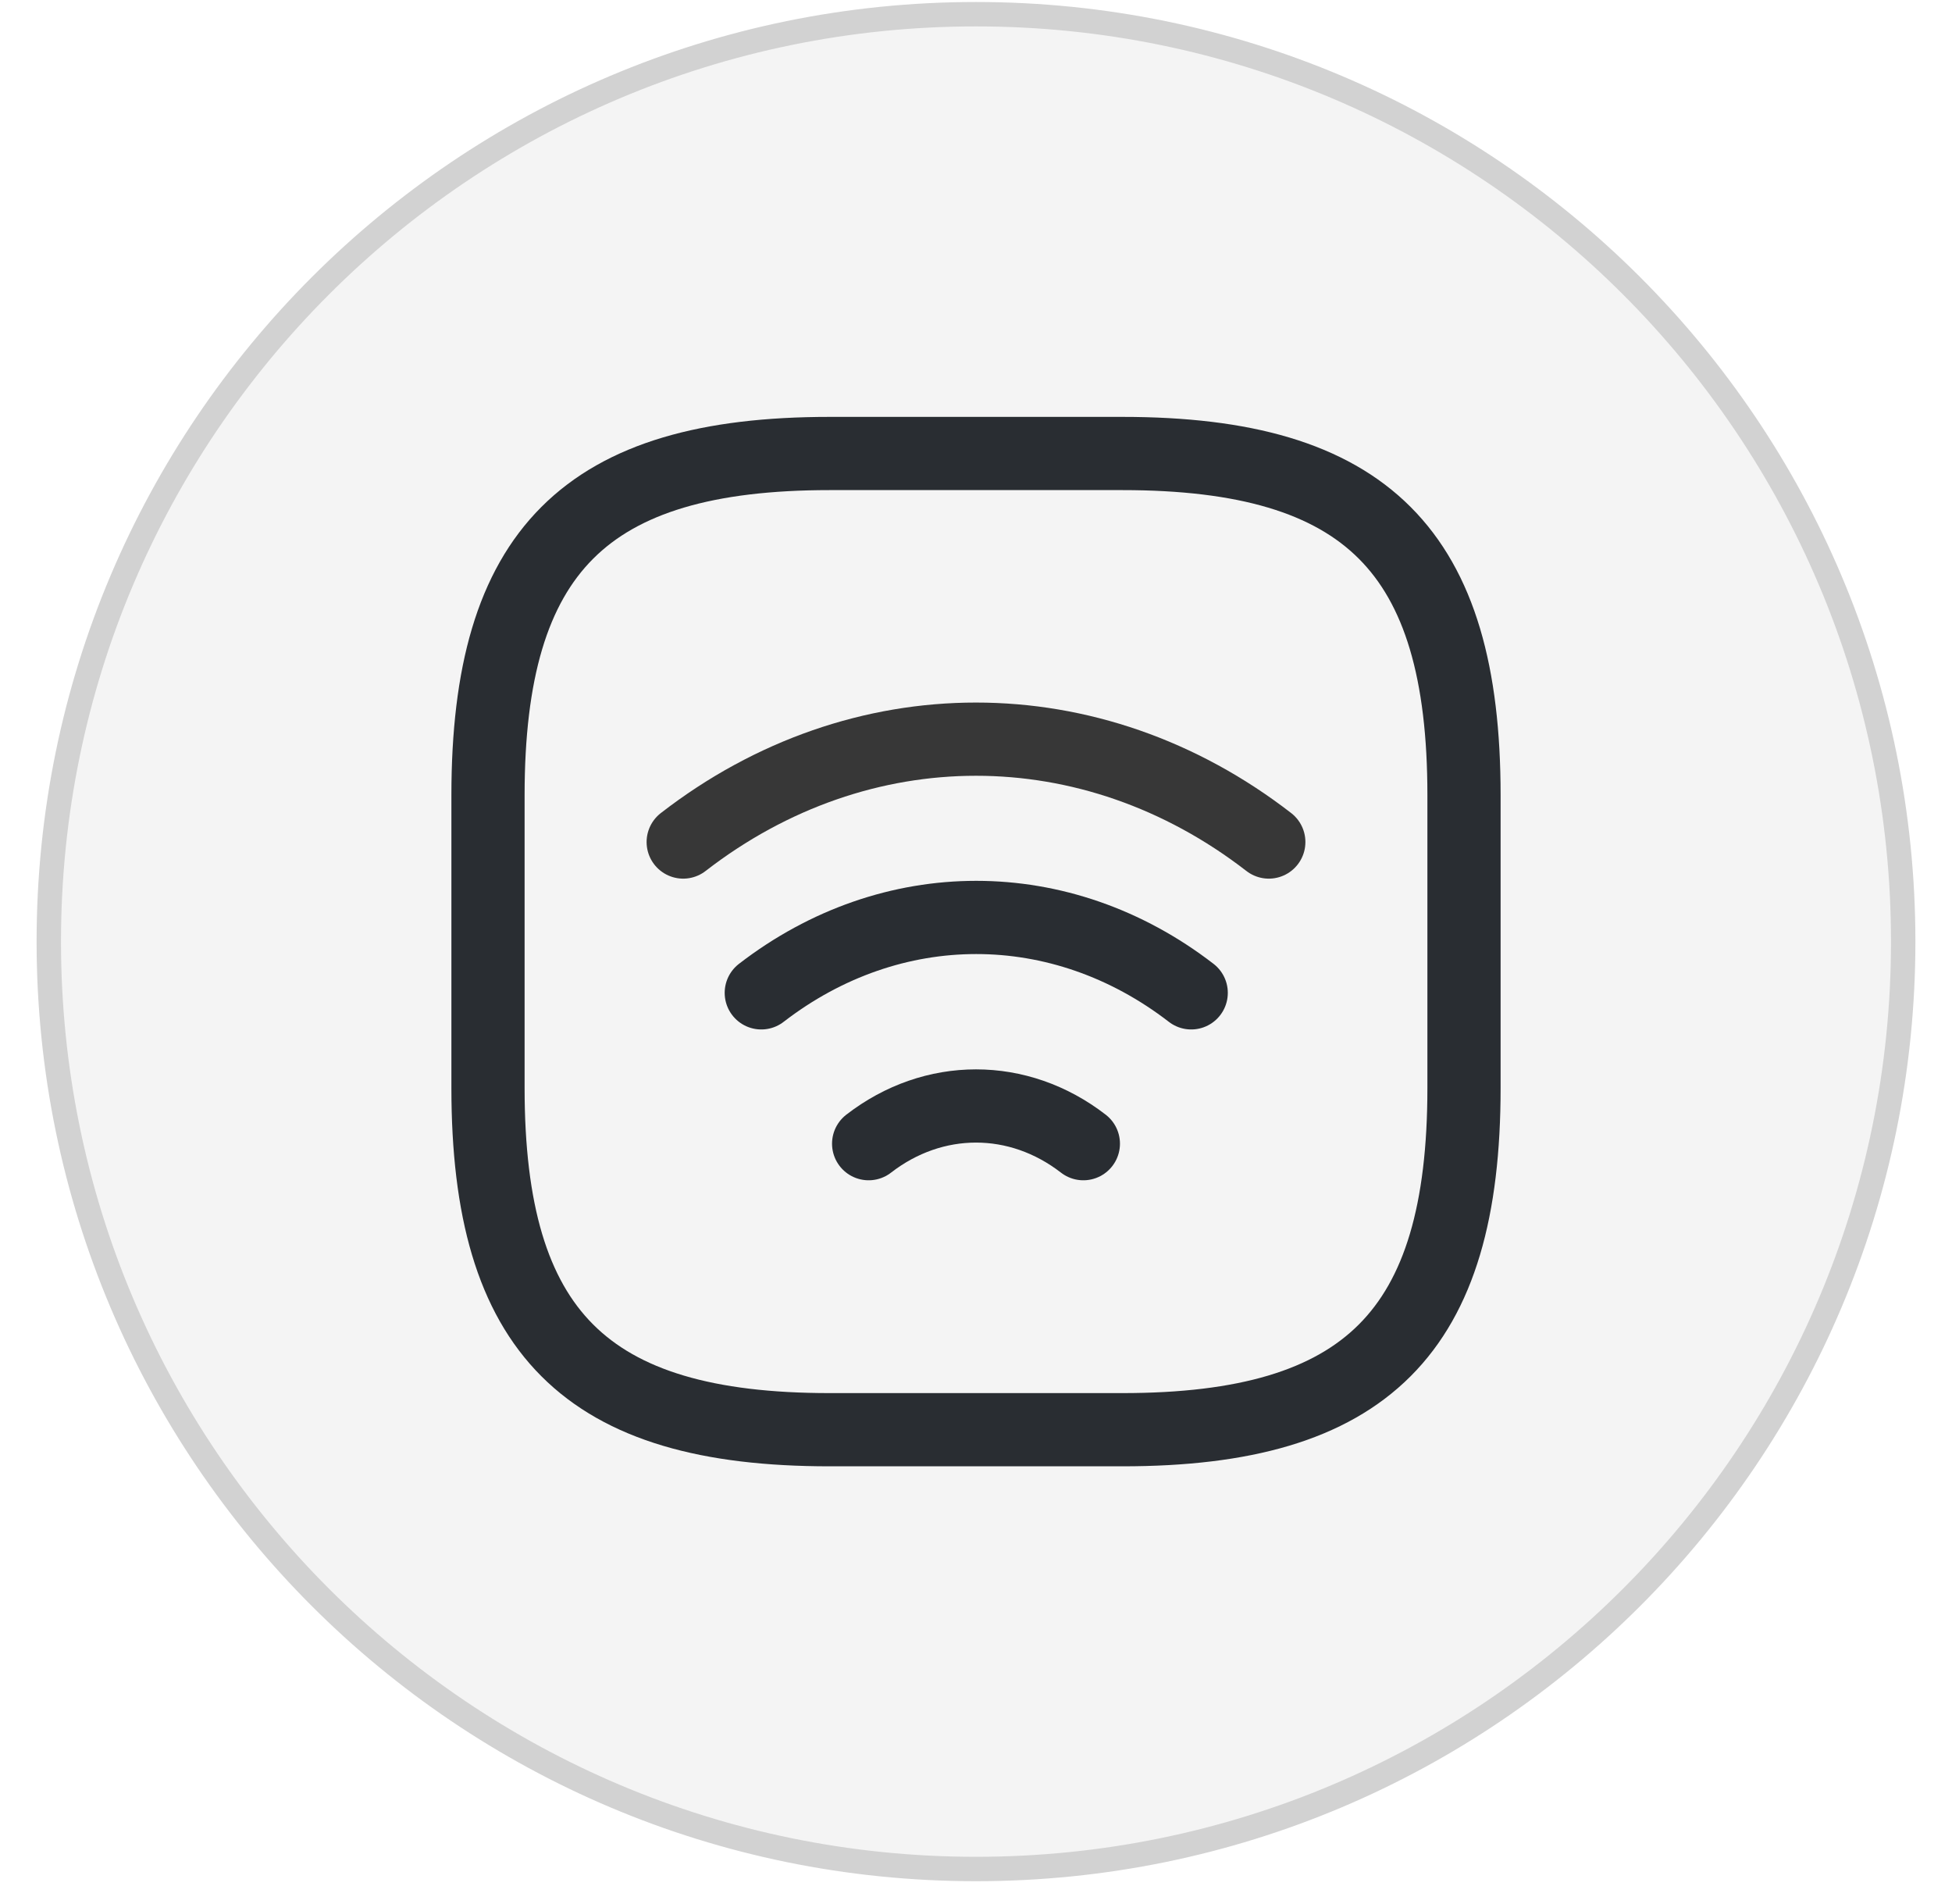 <svg width="40" height="39" viewBox="0 0 40 39" fill="none" xmlns="http://www.w3.org/2000/svg">
<path d="M1 19.291C1 8.798 9.507 0.291 20 0.291C30.493 0.291 39 8.798 39 19.291C39 29.784 30.493 38.291 20 38.291C9.507 38.291 1 29.784 1 19.291Z" fill="#AFAFAF" fill-opacity="0.13"/>
<path d="M1 19.291C1 8.798 9.507 0.291 20 0.291C30.493 0.291 39 8.798 39 19.291C39 29.784 30.493 38.291 20 38.291C9.507 38.291 1 29.784 1 19.291Z" stroke="#D2D2D2" stroke-width="0.5"/>
<path d="M14 17.251C17.63 14.441 22.37 14.441 26 17.251" stroke="#373737" stroke-width="1.5" stroke-linecap="round" stroke-linejoin="round"/>
<path d="M15.6 20.341C18.27 18.281 21.74 18.281 24.41 20.341" stroke="#292D32" stroke-width="1.5" stroke-linecap="round" stroke-linejoin="round"/>
<path d="M17.8 23.431C19.13 22.401 20.87 22.401 22.2 23.431" stroke="#292D32" stroke-width="1.5" stroke-linecap="round" stroke-linejoin="round"/>
<path d="M17 29.291H23C28 29.291 30 27.291 30 22.291V16.291C30 11.291 28 9.291 23 9.291H17C12 9.291 10 11.291 10 16.291V22.291C10 27.291 12 29.291 17 29.291Z" stroke="#292D32" stroke-width="1.5" stroke-linecap="round" stroke-linejoin="round"/>
</svg>
